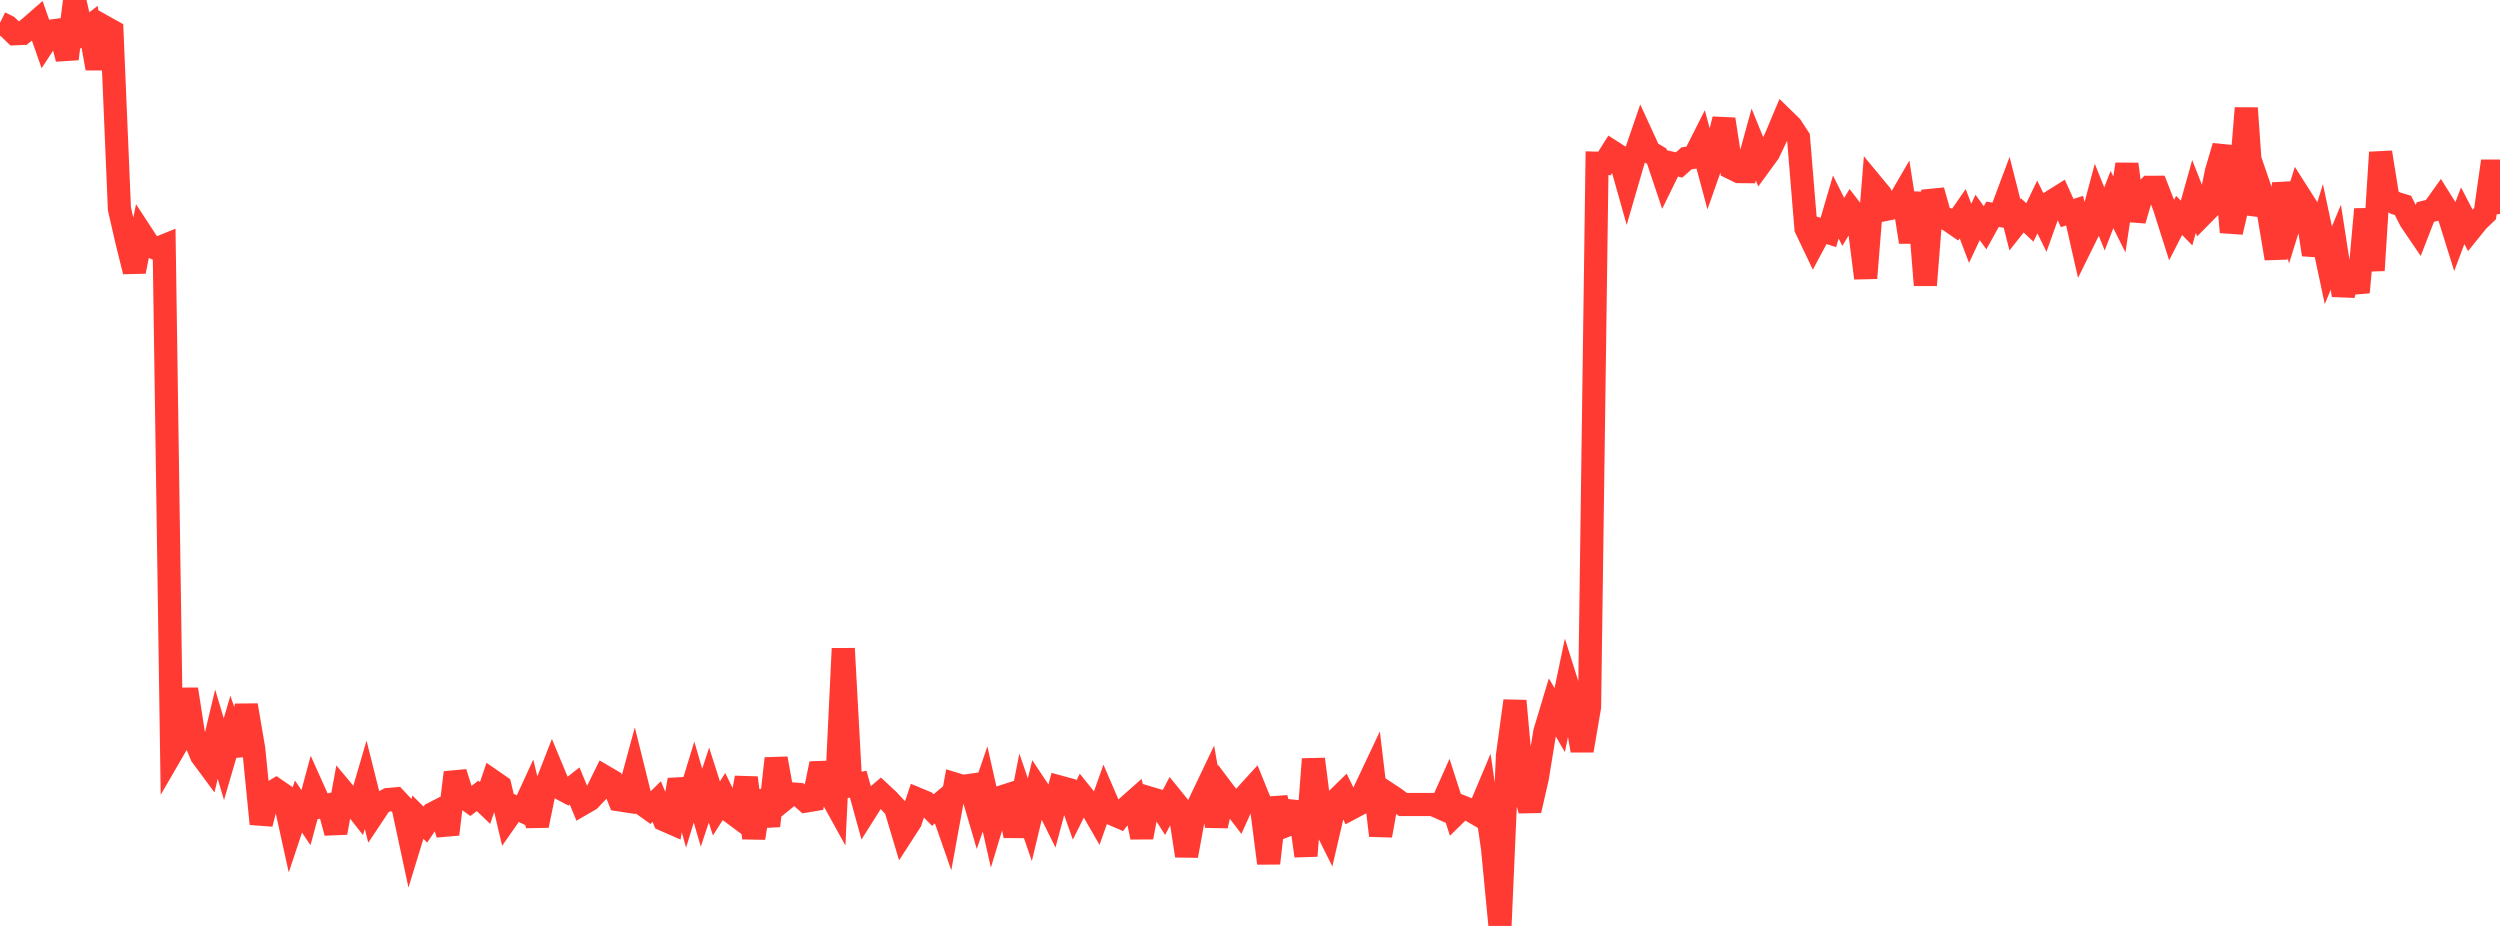 <?xml version="1.0" standalone="no"?>
<!DOCTYPE svg PUBLIC "-//W3C//DTD SVG 1.1//EN" "http://www.w3.org/Graphics/SVG/1.1/DTD/svg11.dtd">

<svg width="135" height="50" viewBox="0 0 135 50" preserveAspectRatio="none" 
  xmlns="http://www.w3.org/2000/svg"
  xmlns:xlink="http://www.w3.org/1999/xlink">


<polyline points="0.0, 1.23 0.403, 1.431 0.806, 1.822 1.209, 1.805 1.612, 1.483 2.015, 1.131 2.418, 2.283 2.821, 1.67 3.224, 1.617 3.627, 3.176 4.03, 0.0 4.433, 1.757 4.836, 1.444 5.239, 3.696 5.642, 1.457 6.045, 1.682 6.448, 11.273 6.851, 13.036 7.254, 14.659 7.657, 12.646 8.06, 13.262 8.463, 13.434 8.866, 13.271 9.269, 40.653 9.672, 39.957 10.075, 37.222 10.478, 39.813 10.881, 40.795 11.284, 41.34 11.687, 39.646 12.09, 40.994 12.493, 39.614 12.896, 40.762 13.299, 38.085 13.701, 40.441 14.104, 44.488 14.507, 42.896 14.91, 42.653 15.313, 42.93 15.716, 44.762 16.119, 43.552 16.522, 44.153 16.925, 42.664 17.328, 43.562 17.731, 43.474 18.134, 44.966 18.537, 42.756 18.94, 43.239 19.343, 43.752 19.746, 42.377 20.149, 43.985 20.552, 43.38 20.955, 43.174 21.358, 43.138 21.761, 43.569 22.164, 45.446 22.567, 44.13 22.97, 44.528 23.373, 43.933 23.776, 43.726 24.179, 45.048 24.582, 41.719 24.985, 42.994 25.388, 43.285 25.791, 42.975 26.194, 43.36 26.597, 42.176 27.0, 42.455 27.403, 44.169 27.806, 43.592 28.209, 43.787 28.612, 42.912 29.015, 44.578 29.418, 42.61 29.821, 41.577 30.224, 42.546 30.627, 42.759 31.03, 42.441 31.433, 43.419 31.836, 43.186 32.239, 42.762 32.642, 41.942 33.045, 42.178 33.448, 43.192 33.851, 43.254 34.254, 41.766 34.657, 43.391 35.06, 43.679 35.463, 43.283 35.866, 44.267 36.269, 44.444 36.672, 42.109 37.075, 43.549 37.478, 42.231 37.881, 43.615 38.284, 42.395 38.687, 43.656 39.09, 43.022 39.493, 43.855 39.896, 44.154 40.299, 42 40.701, 45.253 41.104, 42.718 41.507, 44.6 41.91, 40.96 42.313, 43.192 42.716, 42.865 43.119, 42.898 43.522, 43.256 43.925, 43.188 44.328, 41.236 44.731, 42.697 45.134, 43.427 45.537, 35.023 45.94, 42.425 46.343, 42.345 46.746, 43.805 47.149, 43.167 47.552, 42.824 47.955, 43.199 48.358, 43.631 48.761, 44.98 49.164, 44.356 49.567, 43.16 49.97, 43.328 50.373, 43.743 50.776, 43.403 51.179, 44.556 51.582, 42.345 51.985, 42.468 52.388, 42.41 52.791, 43.781 53.194, 42.601 53.597, 44.397 54.0, 43.065 54.403, 42.935 54.806, 45.142 55.209, 43.094 55.612, 44.266 56.015, 42.587 56.418, 43.192 56.821, 44.006 57.224, 42.503 57.627, 42.613 58.03, 43.744 58.433, 42.933 58.836, 43.435 59.239, 44.136 59.642, 43.002 60.045, 43.94 60.448, 44.114 60.851, 43.598 61.254, 43.242 61.657, 45.212 62.06, 43.092 62.463, 43.213 62.866, 43.847 63.269, 43.086 63.672, 43.584 64.075, 46.212 64.478, 43.999 64.881, 43.141 65.284, 42.297 65.687, 44.598 66.09, 42.756 66.493, 43.29 66.896, 43.818 67.299, 42.921 67.701, 42.48 68.104, 43.477 68.507, 46.614 68.91, 43.092 69.313, 44.631 69.716, 44.472 70.119, 43.357 70.522, 46.217 70.925, 40.994 71.328, 44.147 71.731, 44.955 72.134, 43.223 72.537, 42.829 72.94, 43.657 73.343, 43.444 73.746, 42.583 74.149, 41.73 74.552, 45.119 74.955, 42.869 75.358, 43.135 75.761, 43.444 76.164, 43.444 76.567, 43.444 76.97, 43.444 77.373, 43.444 77.776, 43.621 78.179, 42.721 78.582, 43.976 78.985, 43.581 79.388, 43.741 79.791, 43.976 80.194, 43.019 80.597, 45.805 81.0, 50.0 81.403, 40.801 81.806, 37.849 82.209, 42.279 82.612, 43.764 83.015, 42.005 83.418, 39.532 83.821, 38.192 84.224, 38.887 84.627, 36.951 85.03, 38.228 85.433, 40.53 85.836, 38.172 86.239, 8.814 86.642, 8.826 87.045, 8.186 87.448, 8.444 87.851, 9.875 88.254, 8.492 88.657, 7.318 89.06, 8.193 89.463, 8.435 89.866, 9.636 90.269, 8.814 90.672, 8.908 91.075, 8.549 91.478, 8.492 91.881, 7.694 92.284, 9.196 92.687, 8.054 93.09, 6.44 93.493, 9.066 93.896, 9.265 94.299, 9.269 94.701, 7.805 95.104, 8.795 95.507, 8.243 95.91, 7.39 96.313, 6.431 96.716, 6.824 97.119, 7.44 97.522, 12.332 97.925, 13.177 98.328, 12.424 98.731, 12.554 99.134, 11.178 99.537, 11.983 99.94, 11.312 100.343, 11.835 100.746, 15.016 101.149, 10.02 101.552, 10.507 101.955, 11.281 102.358, 11.199 102.761, 10.506 103.164, 13.07 103.567, 10.411 103.97, 15.398 104.373, 10.291 104.776, 11.715 105.179, 11.846 105.582, 12.122 105.985, 11.54 106.388, 12.599 106.791, 11.742 107.194, 12.3 107.597, 11.573 108.0, 11.635 108.403, 10.559 108.806, 12.145 109.209, 11.635 109.612, 12.013 110.015, 11.178 110.418, 11.996 110.821, 10.866 111.224, 10.613 111.627, 11.503 112.03, 11.376 112.433, 13.151 112.836, 12.335 113.239, 10.819 113.642, 11.821 114.045, 10.776 114.448, 11.582 114.851, 8.868 115.254, 11.895 115.657, 10.515 116.06, 10.114 116.463, 10.113 116.866, 11.149 117.269, 12.42 117.672, 11.632 118.075, 12.043 118.478, 10.606 118.881, 11.635 119.284, 11.225 119.687, 9.267 120.09, 7.897 120.493, 12.534 120.896, 10.803 121.299, 5.84 121.701, 11.564 122.104, 10.379 122.507, 11.549 122.91, 13.957 123.313, 9.906 123.716, 11.779 124.119, 10.483 124.522, 11.117 124.925, 13.746 125.328, 12.43 125.731, 14.325 126.134, 13.353 126.537, 15.943 126.94, 14.27 127.343, 15.784 127.746, 11.299 128.149, 14.601 128.552, 8.228 128.955, 10.739 129.358, 10.969 129.761, 11.092 130.164, 11.893 130.567, 12.487 130.97, 11.45 131.373, 11.35 131.776, 10.786 132.179, 11.429 132.582, 12.717 132.985, 11.648 133.388, 12.424 133.791, 11.925 134.194, 11.538 134.597, 8.704 135.0, 11.552" fill="none" stroke="#ff3a33" stroke-width="1.25"/>

</svg>